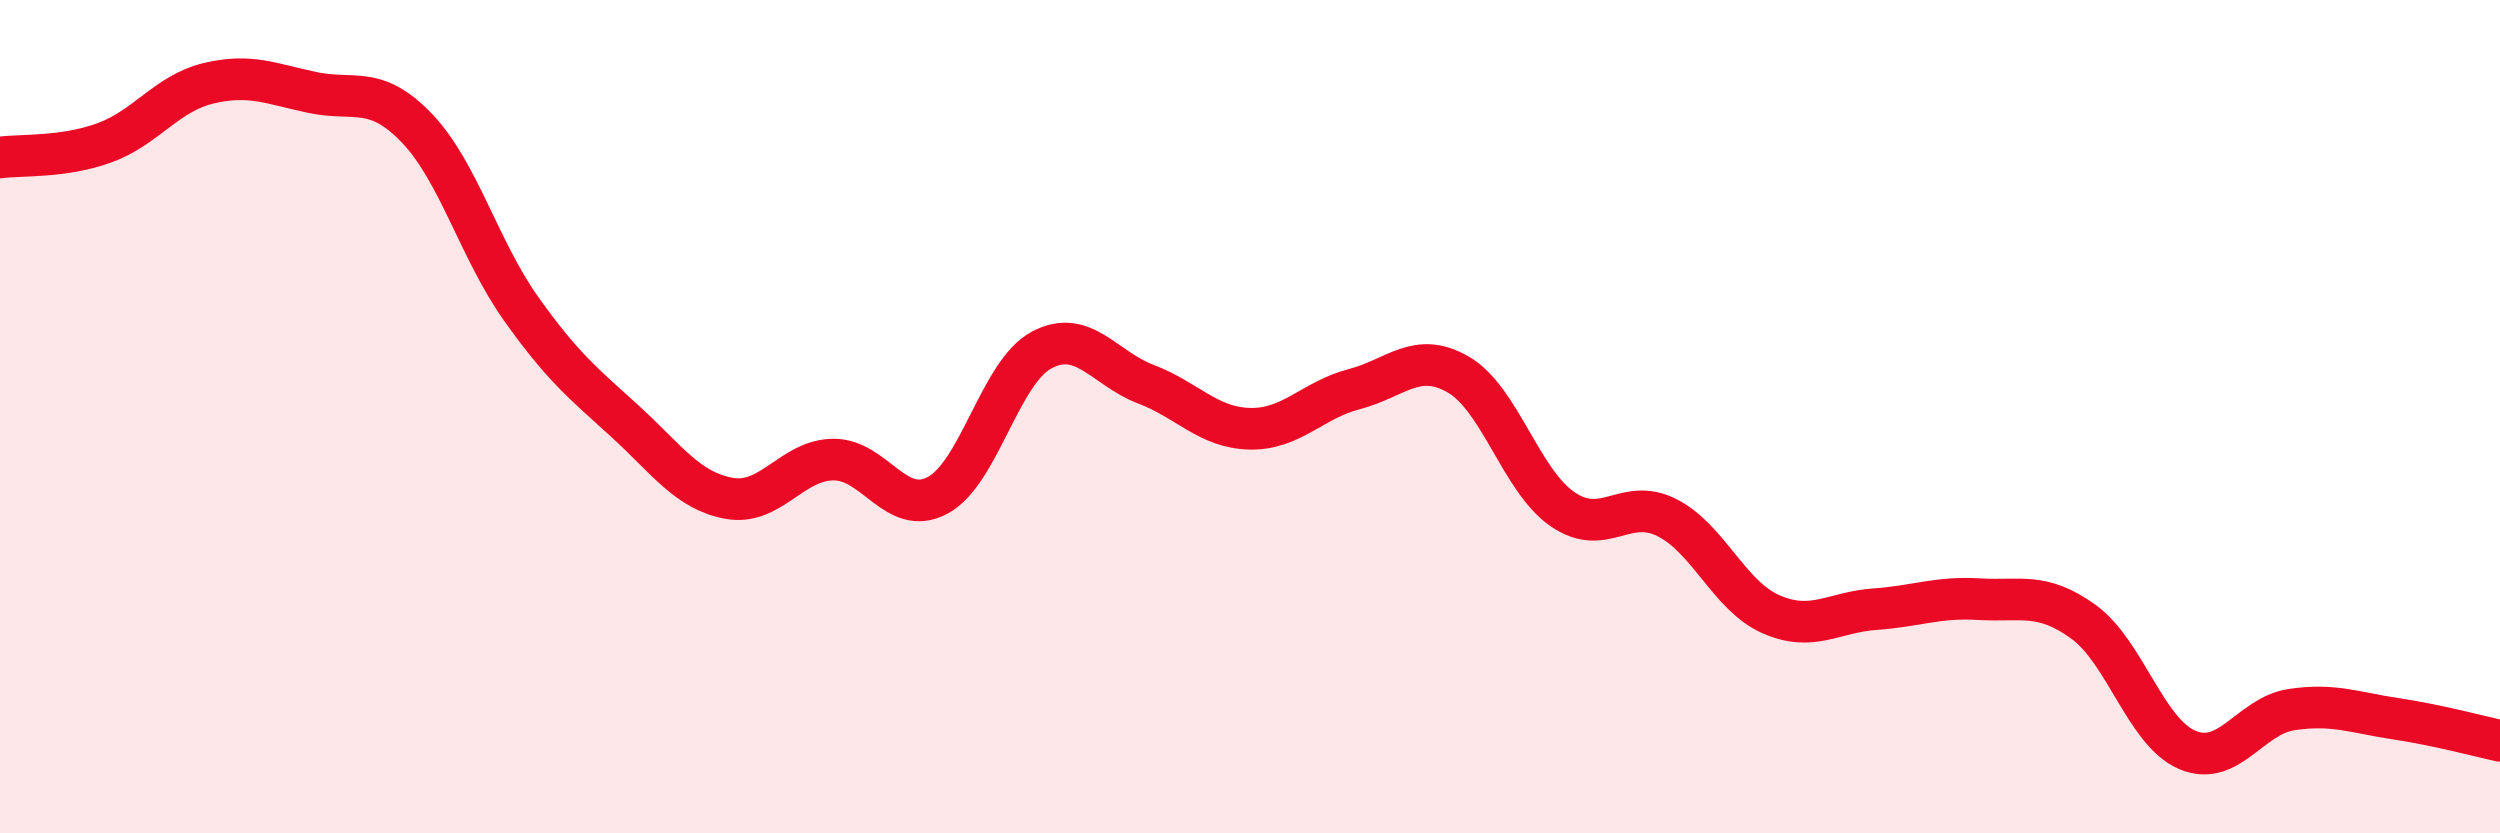 
    <svg width="60" height="20" viewBox="0 0 60 20" xmlns="http://www.w3.org/2000/svg">
      <path
        d="M 0,3.78 C 0.5,3.71 1.5,3.79 2.5,3.43 C 3.5,3.07 4,2.24 5,2 C 6,1.76 6.5,2.01 7.5,2.22 C 8.5,2.43 9,2.03 10,3.07 C 11,4.11 11.5,5.99 12.5,7.4 C 13.5,8.81 14,9.2 15,10.11 C 16,11.02 16.5,11.78 17.5,11.96 C 18.5,12.14 19,11.04 20,11.03 C 21,11.02 21.5,12.42 22.5,11.89 C 23.5,11.36 24,8.93 25,8.4 C 26,7.87 26.5,8.84 27.5,9.22 C 28.5,9.6 29,10.27 30,10.29 C 31,10.31 31.5,9.6 32.5,9.34 C 33.5,9.08 34,8.41 35,8.99 C 36,9.57 36.5,11.53 37.5,12.22 C 38.5,12.91 39,11.92 40,12.42 C 41,12.92 41.5,14.3 42.5,14.74 C 43.5,15.18 44,14.69 45,14.62 C 46,14.55 46.5,14.32 47.5,14.38 C 48.5,14.44 49,14.2 50,14.92 C 51,15.64 51.5,17.58 52.5,18 C 53.5,18.42 54,17.18 55,17.03 C 56,16.88 56.5,17.1 57.5,17.25 C 58.5,17.4 59.5,17.67 60,17.78L60 20L0 20Z"
        fill="#EB0A25"
        opacity="0.1"
        stroke-linecap="round"
        stroke-linejoin="round"
      />
      <path
        d="M 0,3.78 C 0.5,3.71 1.5,3.79 2.5,3.43 C 3.5,3.07 4,2.24 5,2 C 6,1.76 6.5,2.01 7.5,2.22 C 8.5,2.43 9,2.03 10,3.07 C 11,4.11 11.5,5.99 12.5,7.4 C 13.5,8.81 14,9.2 15,10.11 C 16,11.02 16.5,11.78 17.5,11.96 C 18.5,12.14 19,11.04 20,11.03 C 21,11.02 21.5,12.42 22.5,11.89 C 23.5,11.36 24,8.93 25,8.4 C 26,7.87 26.5,8.84 27.5,9.22 C 28.5,9.6 29,10.27 30,10.29 C 31,10.31 31.5,9.6 32.5,9.34 C 33.5,9.08 34,8.41 35,8.99 C 36,9.57 36.5,11.53 37.5,12.22 C 38.5,12.91 39,11.92 40,12.42 C 41,12.92 41.5,14.3 42.5,14.74 C 43.5,15.18 44,14.69 45,14.62 C 46,14.55 46.5,14.32 47.5,14.38 C 48.5,14.44 49,14.2 50,14.92 C 51,15.64 51.5,17.58 52.5,18 C 53.5,18.42 54,17.18 55,17.03 C 56,16.88 56.5,17.1 57.5,17.25 C 58.5,17.4 59.5,17.67 60,17.78"
        stroke="#EB0A25"
        stroke-width="1"
        fill="none"
        stroke-linecap="round"
        stroke-linejoin="round"
      />
    </svg>
  